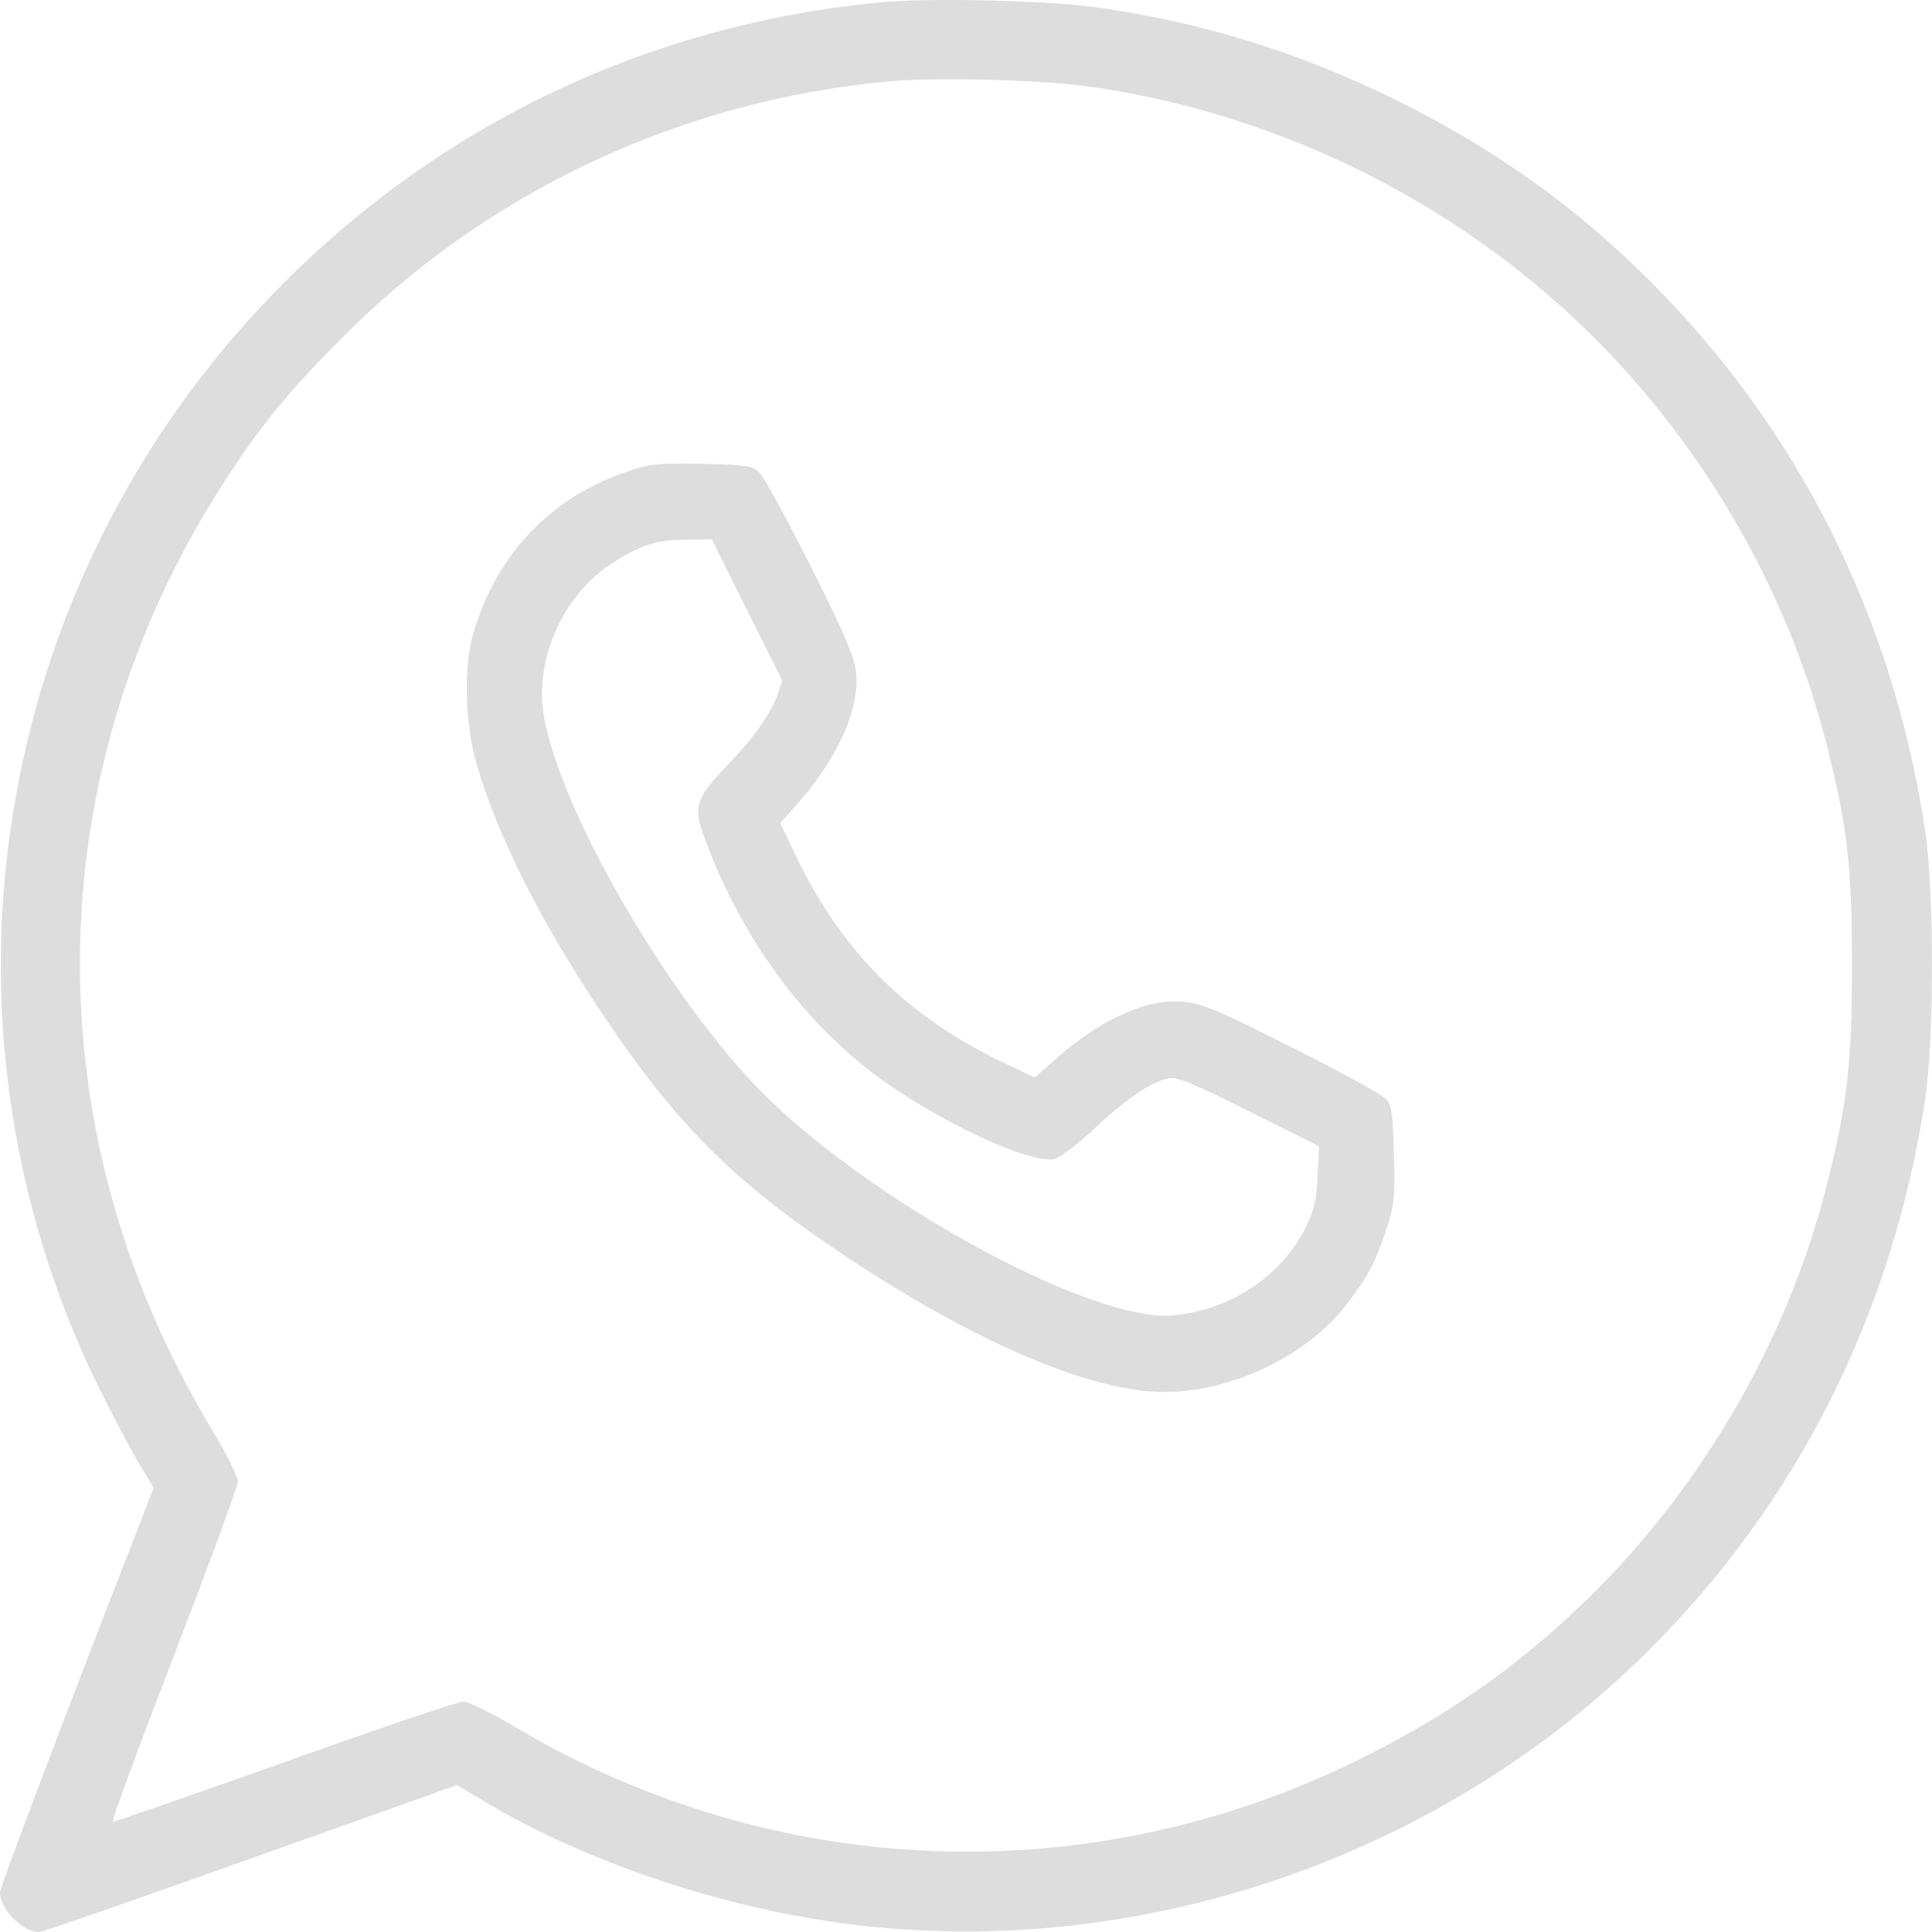 <?xml version="1.0" encoding="UTF-8"?> <svg xmlns="http://www.w3.org/2000/svg" width="20" height="20" viewBox="0 0 20 20" fill="none"><g clip-path="url(#clip0_233_52)"><path d="M9.129 0.023C6.709 0.25 4.519 1.298 2.834 3.034C-0.086 6.041 -0.821 10.549 0.997 14.311C1.134 14.588 1.321 14.948 1.415 15.108L1.591 15.402L1.439 15.793C0.735 17.595 0 19.535 0 19.589C0 19.765 0.231 20 0.407 20C0.442 20 1.427 19.656 2.6 19.238L4.731 18.479L5.071 18.682C5.978 19.214 7.162 19.64 8.327 19.848C11.443 20.403 14.774 19.355 17.045 17.107C18.597 15.57 19.583 13.619 19.927 11.398C20.024 10.764 20.024 9.216 19.927 8.583C19.587 6.377 18.625 4.457 17.085 2.913C16.299 2.127 15.458 1.529 14.406 1.013C13.421 0.532 12.413 0.223 11.338 0.074C10.814 0.004 9.633 -0.024 9.129 0.023ZM11.294 0.899C13.023 1.146 14.692 1.904 16.017 3.046C17.401 4.234 18.425 5.873 18.887 7.621C19.121 8.528 19.172 8.942 19.172 9.99C19.172 11.038 19.121 11.453 18.887 12.36C18.488 13.877 17.644 15.339 16.522 16.465C15.767 17.216 15.028 17.74 14.055 18.221C11.275 19.593 8.022 19.468 5.352 17.889C5.098 17.736 4.848 17.615 4.797 17.615C4.742 17.615 3.909 17.896 2.948 18.241C1.982 18.584 1.185 18.862 1.169 18.858C1.153 18.85 1.439 18.076 1.802 17.134C2.166 16.192 2.463 15.382 2.463 15.335C2.463 15.284 2.338 15.038 2.182 14.78C0.313 11.66 0.383 7.937 2.361 4.927C2.721 4.379 2.987 4.055 3.511 3.527C5.028 1.986 7.049 1.036 9.219 0.841C9.715 0.798 10.782 0.825 11.294 0.899Z" fill="#DDDDDD"></path><path d="M6.467 4.891C5.696 5.158 5.143 5.737 4.903 6.546C4.794 6.899 4.813 7.504 4.94 7.933C5.162 8.67 5.58 9.504 6.181 10.414C6.982 11.625 7.572 12.219 8.76 13.009C10.005 13.836 11.14 14.343 11.9 14.403C12.625 14.467 13.509 14.073 13.941 13.501C14.163 13.212 14.235 13.072 14.344 12.749C14.434 12.478 14.441 12.411 14.43 11.956C14.419 11.52 14.408 11.444 14.344 11.373C14.302 11.328 13.862 11.087 13.366 10.839C12.584 10.444 12.434 10.384 12.238 10.369C11.858 10.339 11.373 10.561 10.903 10.986L10.712 11.155L10.358 10.986C9.384 10.516 8.715 9.847 8.245 8.873L8.076 8.519L8.249 8.328C8.67 7.854 8.903 7.339 8.862 6.959C8.847 6.805 8.742 6.557 8.392 5.861C8.144 5.369 7.903 4.929 7.858 4.888C7.787 4.82 7.715 4.812 7.26 4.801C6.794 4.794 6.726 4.801 6.467 4.891ZM7.734 6.316L8.099 7.046L8.05 7.188C7.975 7.395 7.805 7.636 7.516 7.937C7.215 8.249 7.181 8.346 7.271 8.61C7.632 9.632 8.257 10.516 9.042 11.114C9.663 11.584 10.67 12.061 10.918 11.997C10.975 11.982 11.163 11.839 11.332 11.681C11.655 11.377 11.915 11.2 12.099 11.162C12.185 11.144 12.355 11.215 12.93 11.505L13.655 11.866L13.64 12.174C13.629 12.422 13.603 12.527 13.516 12.708C13.28 13.174 12.817 13.509 12.276 13.599C12.073 13.633 11.975 13.629 11.738 13.58C10.648 13.343 8.745 12.208 7.82 11.238C6.832 10.2 5.737 8.264 5.621 7.346C5.55 6.786 5.847 6.151 6.324 5.839C6.625 5.643 6.794 5.587 7.099 5.587L7.369 5.583L7.734 6.316Z" fill="#DDDDDD"></path></g><defs><clipPath id="clip0_233_52"><rect width="20" height="20" fill="white"></rect></clipPath></defs></svg> 